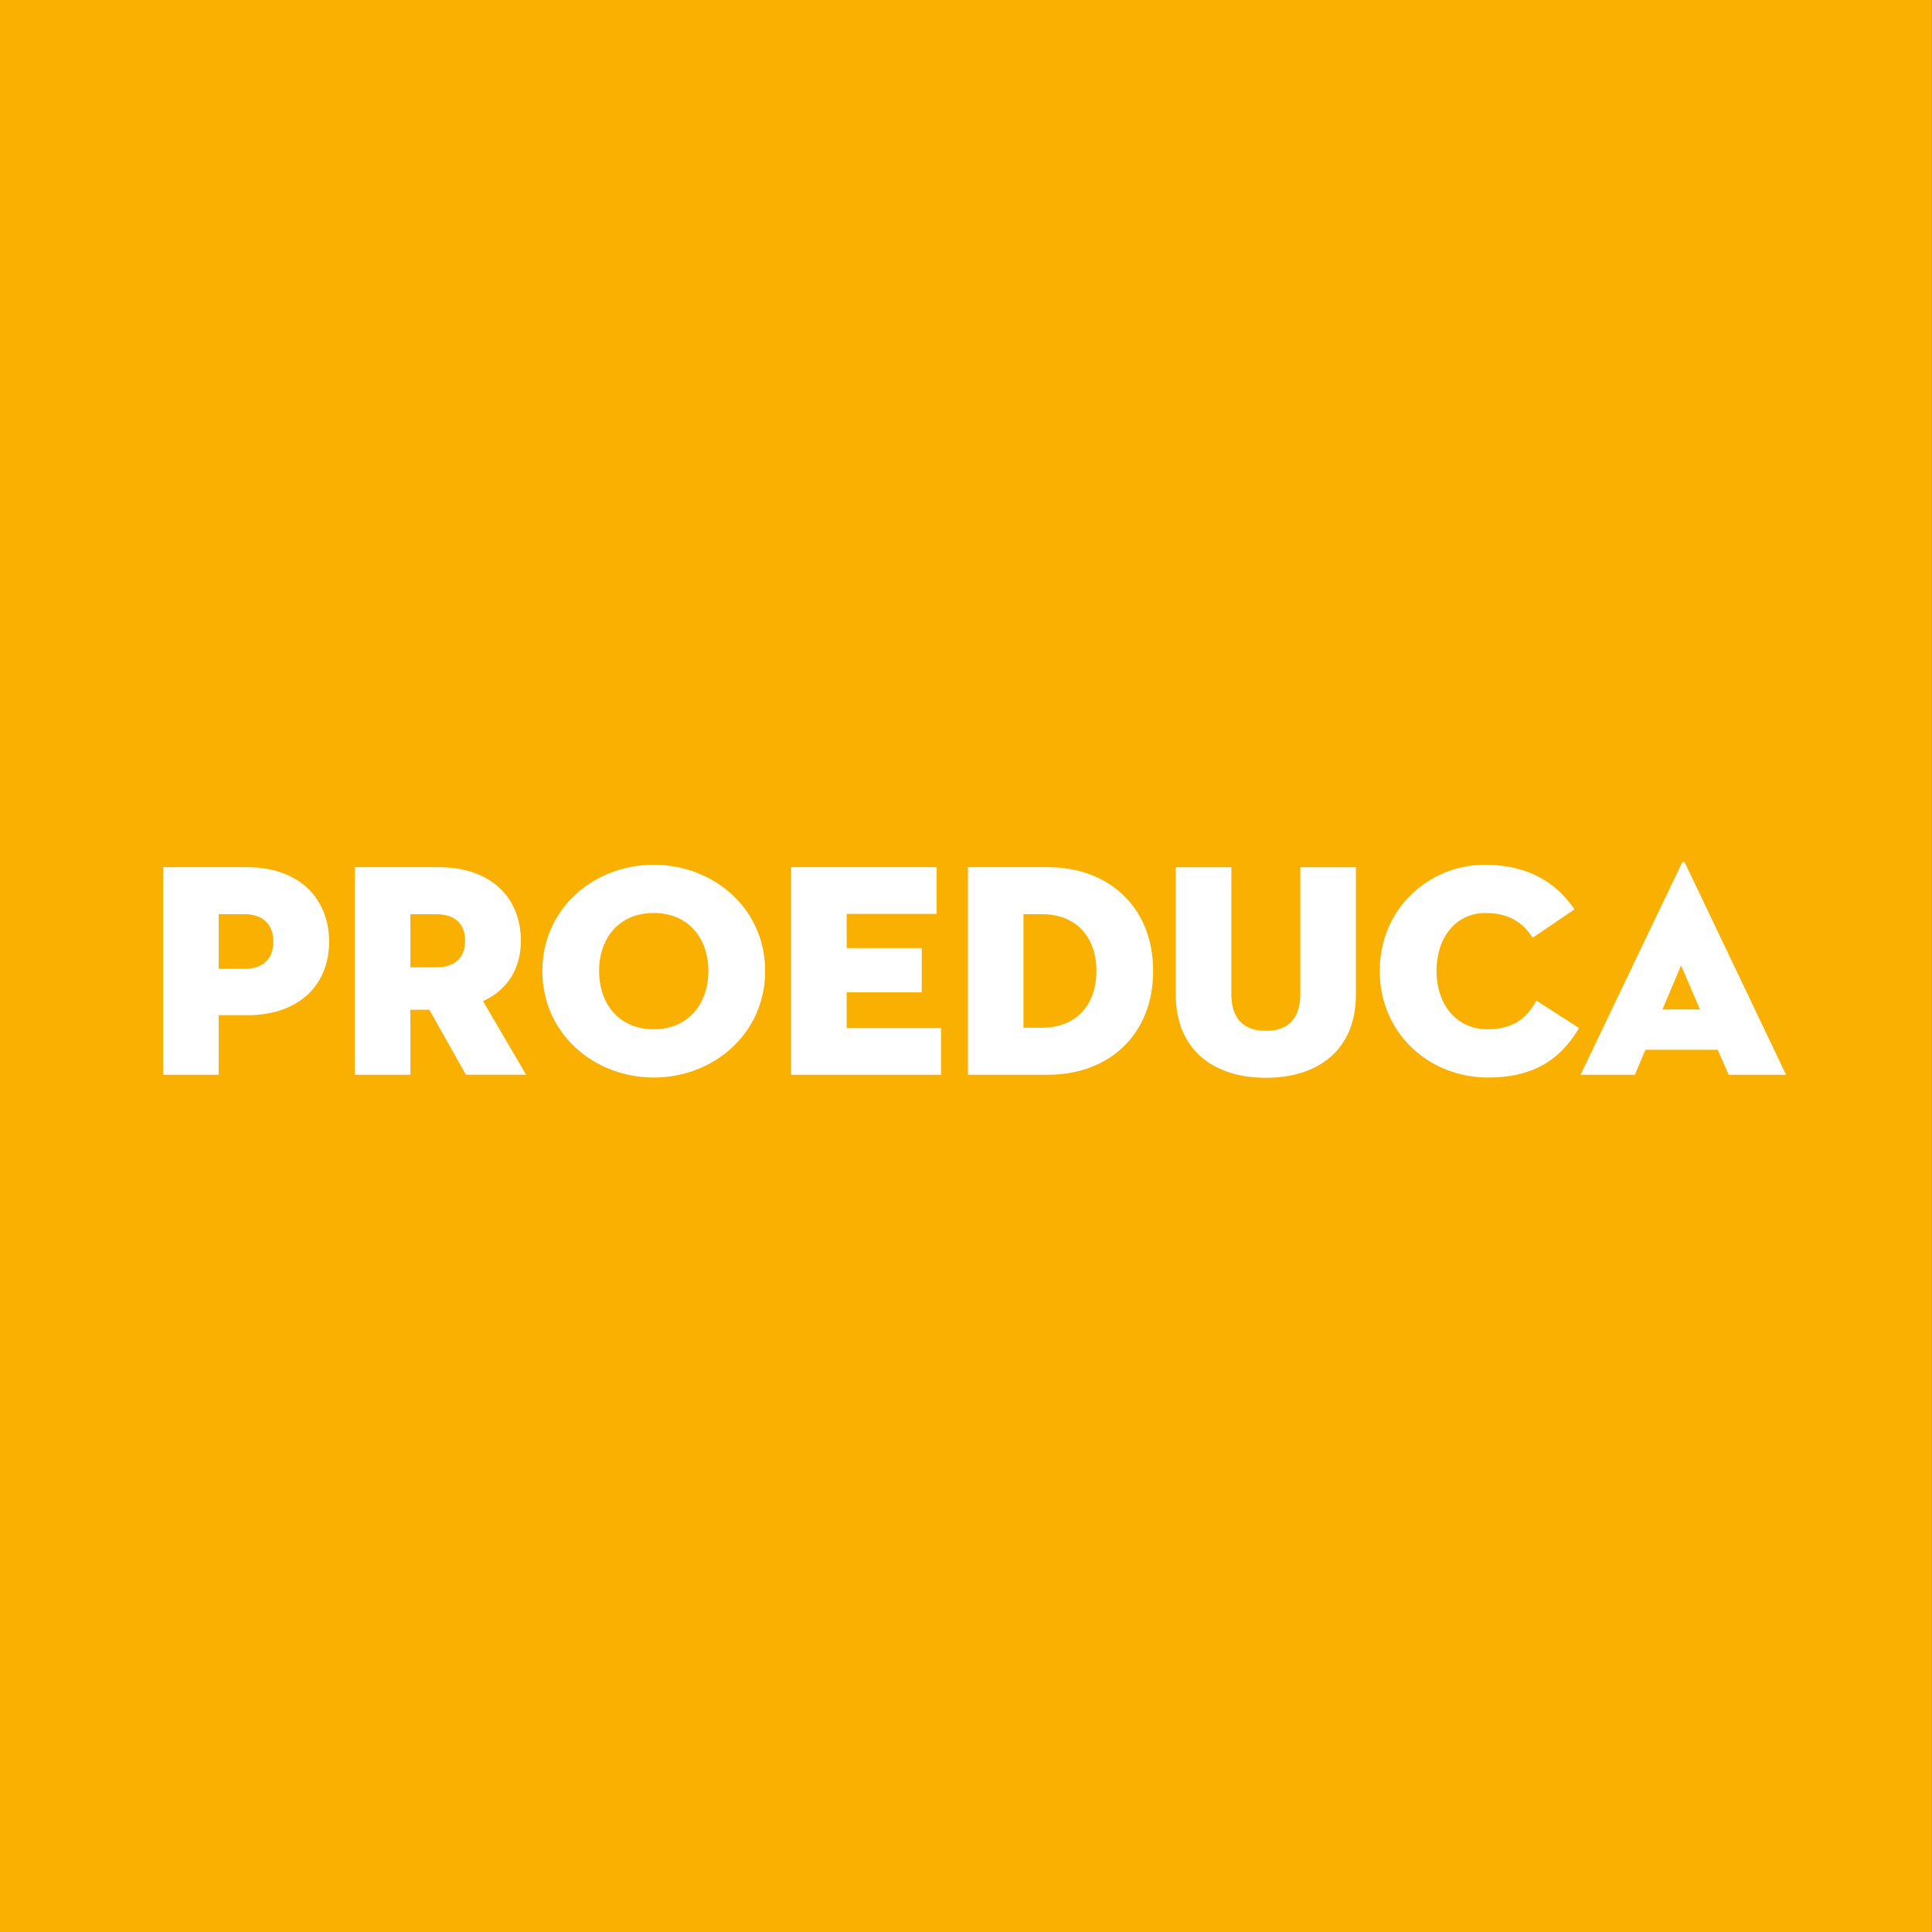 <?xml version="1.0" encoding="utf-8"?>
<!-- Generator: Adobe Illustrator 16.0.0, SVG Export Plug-In . SVG Version: 6.00 Build 0)  -->
<!DOCTYPE svg PUBLIC "-//W3C//DTD SVG 1.1//EN" "http://www.w3.org/Graphics/SVG/1.1/DTD/svg11.dtd">
<svg version="1.1" id="Capa_1" xmlns="http://www.w3.org/2000/svg" xmlns:xlink="http://www.w3.org/1999/xlink" x="0px" y="0px"
	 width="56.693px" height="56.693px" viewBox="0 0 56.693 56.693" enable-background="new 0 0 56.693 56.693" xml:space="preserve">
<rect x="0" y="0" width="56.693" height="56.693" fill="#333333" stroke="none"/>
<rect x="0" fill="#F9B000" width="56.691" height="56.693"/>
<g>
	<path fill="#FFFFFF" d="M6.417,31.538H4.788v-6.091H7.25c1.549,0,2.408,0.94,2.408,2.186s-0.859,2.158-2.408,2.158H6.417V31.538z
		 M7.17,28.43c0.555,0,0.85-0.295,0.85-0.797s-0.295-0.807-0.85-0.807H6.417v1.604H7.17z"/>
	<path fill="#FFFFFF" d="M12.043,31.538h-1.631v-6.091h2.463c1.551,0,2.41,0.914,2.41,2.158c0,0.807-0.385,1.442-1.111,1.773
		l1.264,2.159h-1.766l-1.074-1.907h-0.555V31.538z M12.795,28.385c0.555,0,0.852-0.277,0.852-0.779c0-0.501-0.297-0.779-0.852-0.779
		h-0.752v1.559H12.795z"/>
	<path fill="#FFFFFF" d="M15.915,28.492c0-1.836,1.514-3.116,3.268-3.116c1.756,0,3.27,1.28,3.27,3.116
		c0,1.837-1.514,3.127-3.27,3.127C17.428,31.619,15.915,30.329,15.915,28.492z M20.786,28.492c0-0.958-0.582-1.701-1.604-1.701
		c-1.02,0-1.602,0.743-1.602,1.701c0,0.959,0.582,1.711,1.602,1.711C20.204,30.203,20.786,29.451,20.786,28.492z"/>
	<path fill="#FFFFFF" d="M23.215,25.447h4.271v1.371h-2.641v1.002h2.203v1.299h-2.203v1.049h2.768v1.37h-4.398V25.447z"/>
	<path fill="#FFFFFF" d="M28.403,25.447h2.355c1.756,0,3.08,1.156,3.08,3.045c0,1.891-1.324,3.046-3.08,3.046h-2.355V25.447z
		 M30.579,30.158c0.986,0,1.594-0.653,1.594-1.666c0-1.012-0.607-1.666-1.594-1.666h-0.547v3.332H30.579z"/>
	<path fill="#FFFFFF" d="M34.502,29.183v-3.735h1.631v3.717c0,0.689,0.322,1.084,1.012,1.084s1.012-0.395,1.012-1.084v-3.717h1.631
		v3.735c0,1.639-1.119,2.444-2.643,2.444C35.624,31.627,34.502,30.821,34.502,29.183z"/>
	<path fill="#FFFFFF" d="M43.659,31.619c-1.711,0-3.172-1.29-3.172-3.127c0-1.836,1.451-3.116,3.082-3.116
		c1.316,0,2.123,0.556,2.633,1.308l-1.227,0.833c-0.232-0.358-0.609-0.726-1.379-0.726c-0.896,0-1.443,0.743-1.443,1.701
		c0,0.959,0.564,1.711,1.496,1.711c0.789,0,1.174-0.357,1.434-0.842l1.254,0.807C45.737,31.18,44.895,31.619,43.659,31.619z"/>
	<path fill="#FFFFFF" d="M50.405,30.804h-2.123l-0.305,0.734h-1.596l2.965-6.198c0.027-0.063,0.082-0.063,0.107,0l2.957,6.198
		h-1.684L50.405,30.804z M48.784,29.621h1.102l-0.557-1.289L48.784,29.621z"/>
</g>
</svg>
